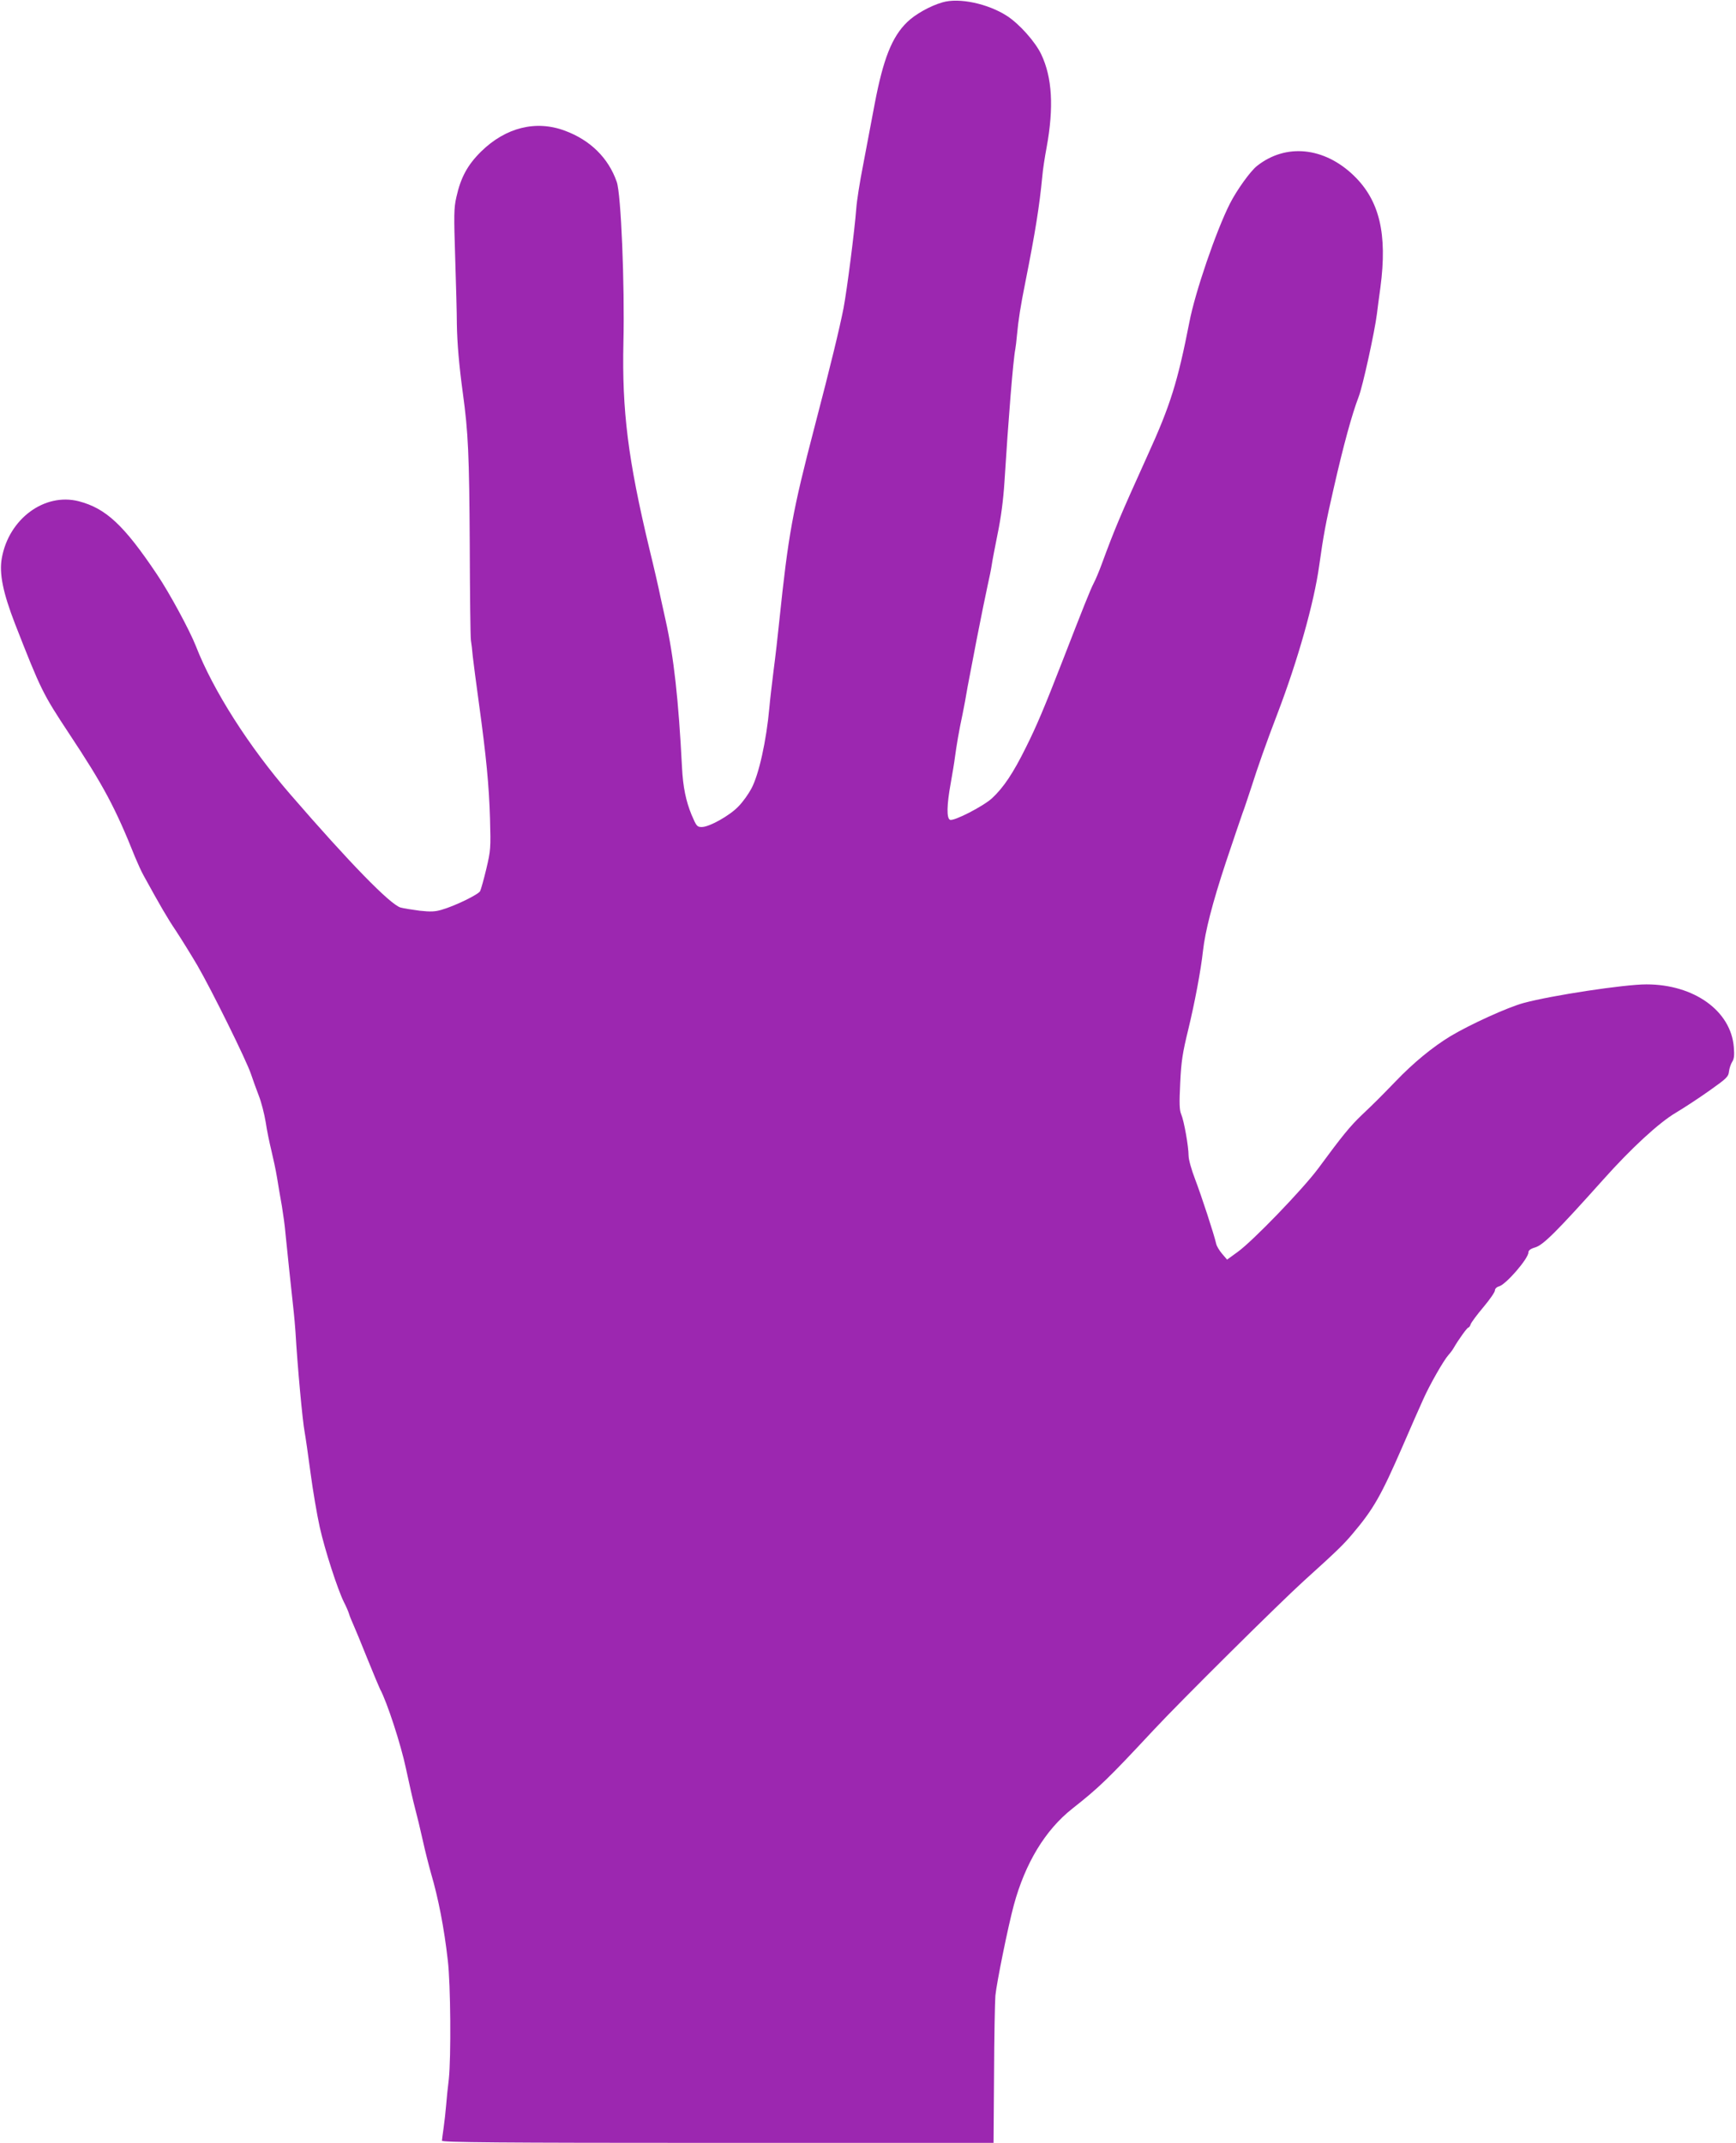 <?xml version="1.0" standalone="no"?>
<!DOCTYPE svg PUBLIC "-//W3C//DTD SVG 20010904//EN"
 "http://www.w3.org/TR/2001/REC-SVG-20010904/DTD/svg10.dtd">
<svg version="1.0" xmlns="http://www.w3.org/2000/svg"
 width="1037pt" height="1280pt" viewBox="0 0 1037 1280"
 preserveAspectRatio="xMidYMid meet">
<g transform="translate(0,1280) scale(0.1,-0.1)"
fill="#9c27b0" stroke="none">
<path d="M5630 12786 c-74 -21 -164 -72 -211 -118 -91 -88 -143 -220 -194
-488 -20 -107 -52 -274 -70 -370 -19 -96 -37 -211 -40 -255 -10 -132 -55 -483
-76 -595 -23 -117 -75 -334 -172 -705 -133 -509 -158 -647 -212 -1165 -8 -80
-23 -212 -34 -295 -10 -82 -22 -181 -25 -220 -18 -200 -63 -403 -108 -486 -17
-32 -51 -80 -77 -106 -52 -55 -174 -123 -219 -123 -28 0 -32 5 -61 73 -34 83
-51 166 -57 282 -21 410 -49 660 -98 880 -9 39 -23 104 -32 145 -8 41 -37 168
-65 282 -128 534 -164 825 -155 1233 8 343 -14 888 -40 959 -50 143 -158 249
-309 305 -173 65 -354 20 -501 -124 -81 -80 -122 -155 -148 -273 -15 -65 -15
-109 -7 -360 5 -158 10 -336 10 -397 2 -117 13 -245 36 -415 32 -233 38 -367
41 -900 1 -300 4 -558 7 -575 3 -16 8 -59 11 -95 4 -36 20 -159 36 -275 45
-327 61 -495 67 -695 5 -177 4 -190 -22 -300 -15 -63 -32 -123 -37 -133 -10
-20 -149 -88 -229 -111 -39 -12 -67 -13 -132 -6 -45 6 -96 14 -114 19 -62 18
-304 266 -657 674 -249 287 -463 623 -566 888 -37 94 -159 320 -233 429 -197
294 -305 394 -467 436 -204 52 -417 -105 -459 -339 -17 -92 7 -208 79 -394
155 -396 165 -416 322 -654 207 -312 278 -446 395 -739 15 -36 37 -85 51 -110
100 -182 143 -256 193 -330 31 -47 88 -139 127 -205 86 -148 294 -569 321
-650 11 -33 32 -91 47 -130 15 -38 33 -109 41 -157 7 -49 23 -125 34 -170 11
-46 27 -119 34 -163 7 -44 20 -120 29 -170 8 -49 18 -121 21 -160 6 -64 38
-366 50 -475 3 -25 7 -76 10 -115 12 -206 42 -533 55 -600 5 -27 21 -137 35
-243 14 -106 39 -252 55 -324 31 -139 107 -372 144 -447 13 -25 27 -57 31 -71
4 -14 16 -43 26 -65 10 -22 48 -114 84 -204 36 -89 70 -170 75 -180 41 -74
126 -335 155 -475 19 -89 43 -195 54 -236 11 -41 32 -127 46 -191 14 -64 37
-154 50 -200 43 -146 78 -324 100 -519 17 -143 20 -578 6 -710 -6 -47 -13
-116 -16 -155 -3 -38 -10 -99 -15 -135 -5 -36 -10 -71 -10 -77 0 -10 336 -13
1648 -13 l1647 0 3 408 c1 224 5 436 8 472 8 79 75 410 110 540 68 251 188
449 349 576 161 127 212 176 486 470 161 173 755 762 901 894 187 169 231 211
285 275 128 151 172 229 301 525 49 113 104 239 123 280 39 88 123 235 152
267 11 12 25 31 31 42 27 47 80 121 87 121 4 0 11 9 14 20 4 11 38 57 76 102
38 45 69 90 69 100 0 10 10 20 24 24 41 10 176 166 176 203 0 12 13 22 41 30
48 15 125 91 407 406 166 186 331 338 432 398 52 31 145 92 205 135 99 70 110
81 113 111 2 19 11 45 19 58 12 18 14 40 10 88 -17 217 -238 375 -522 375
-133 0 -567 -66 -733 -111 -94 -25 -320 -128 -437 -198 -107 -65 -221 -158
-330 -272 -100 -103 -115 -118 -201 -200 -69 -66 -115 -122 -260 -319 -93
-125 -393 -436 -482 -499 l-62 -45 -30 35 c-16 19 -32 45 -35 59 -13 58 -90
292 -126 386 -22 57 -39 118 -39 141 0 54 -27 207 -44 247 -11 26 -12 66 -6
187 6 130 14 180 48 319 38 157 75 351 88 470 13 117 56 285 137 530 47 140
92 273 100 295 9 22 31 90 51 150 38 120 90 268 156 440 123 322 219 663 250
885 26 185 39 255 86 460 59 260 110 446 150 550 24 61 96 390 109 495 3 28
13 99 21 159 42 319 -5 518 -159 667 -177 171 -406 194 -578 58 -40 -31 -122
-146 -162 -225 -83 -164 -208 -530 -242 -707 -70 -357 -113 -497 -250 -797
-165 -365 -196 -438 -274 -650 -15 -41 -37 -94 -49 -116 -19 -37 -61 -142
-184 -459 -111 -286 -158 -396 -219 -518 -77 -156 -135 -242 -203 -305 -52
-48 -227 -138 -251 -129 -21 9 -20 87 4 218 10 57 22 127 25 154 10 73 24 158
46 260 10 50 21 108 24 129 4 21 8 48 11 60 2 12 25 129 50 261 26 132 55 276
65 320 10 44 21 98 24 120 3 22 19 105 35 185 20 96 34 201 41 310 23 369 52
731 65 795 2 11 7 49 10 85 8 87 21 171 50 315 60 302 84 454 101 630 3 39 15
117 26 175 44 240 33 418 -32 555 -36 76 -132 183 -205 230 -115 74 -287 110
-385 81z"/>
</g>
</svg>
